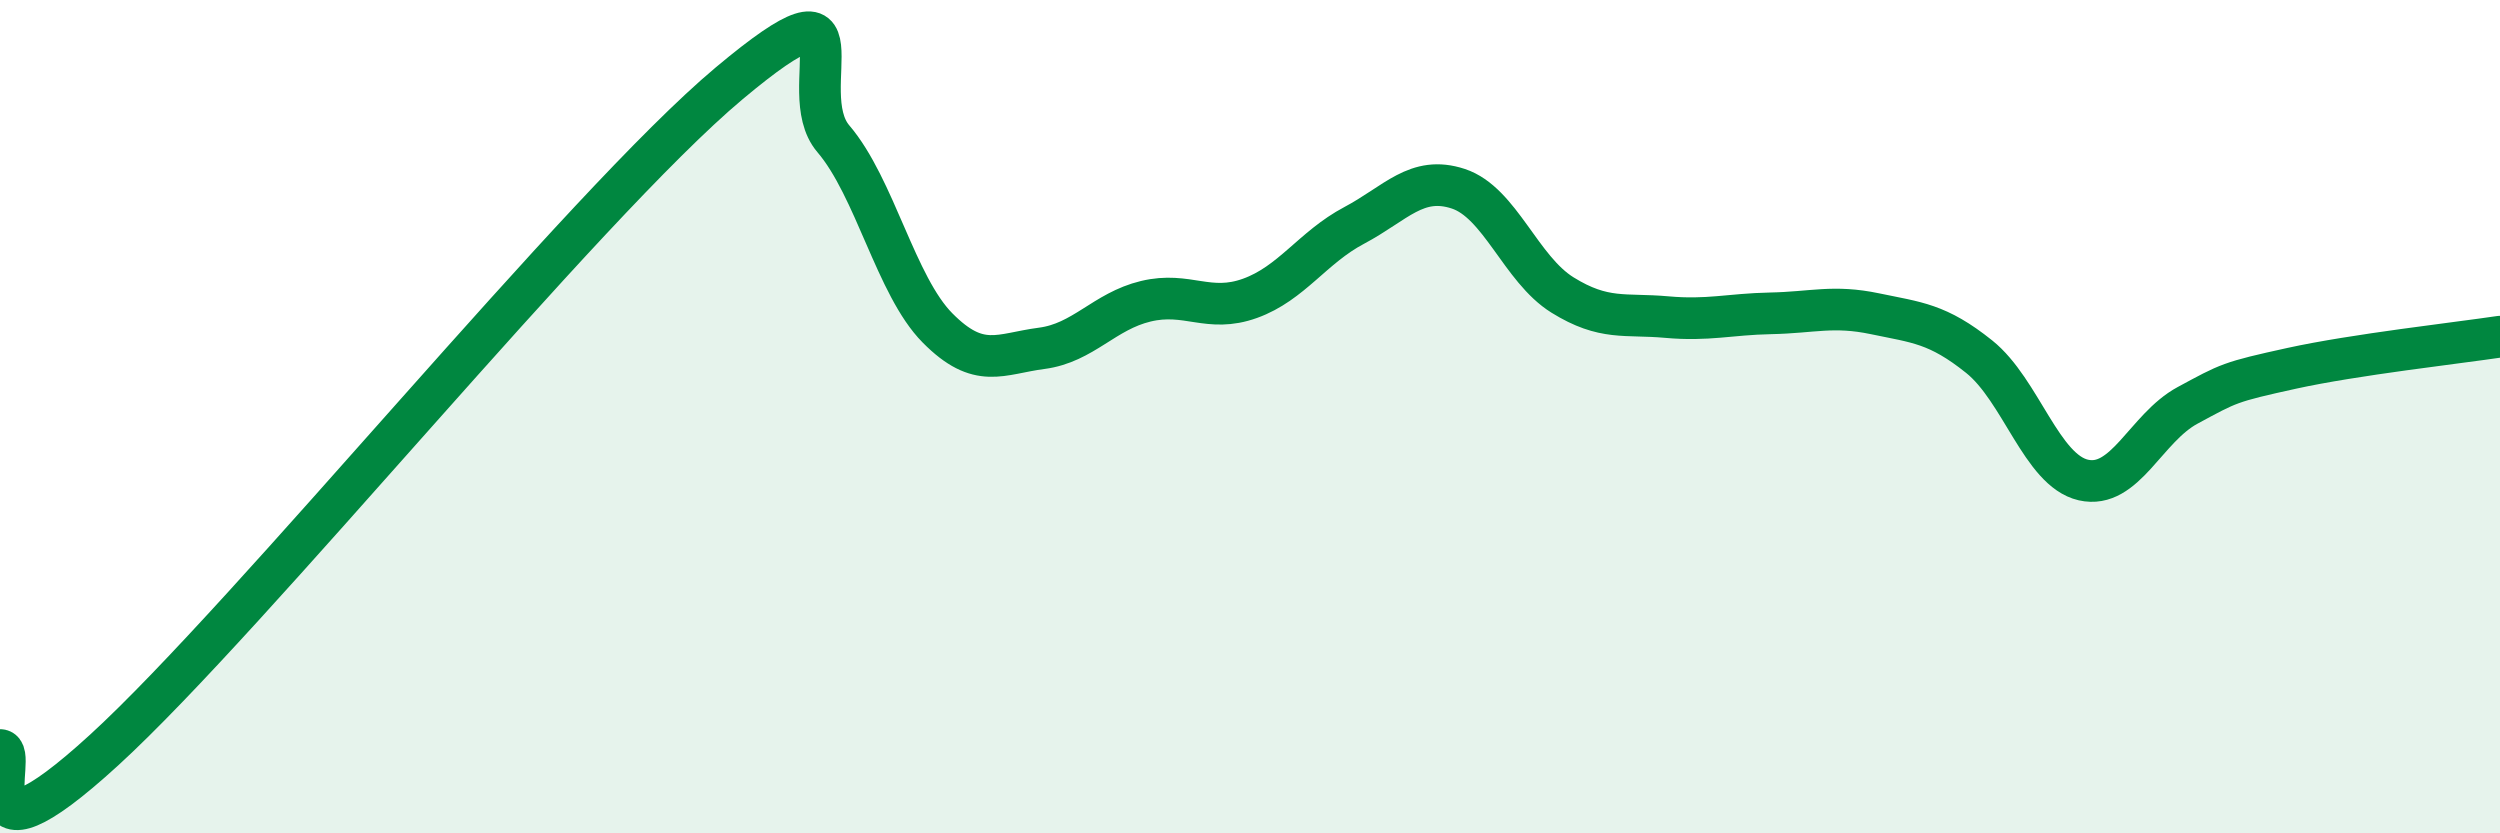 
    <svg width="60" height="20" viewBox="0 0 60 20" xmlns="http://www.w3.org/2000/svg">
      <path
        d="M 0,18 C 0.5,18 -1,21.2 2.5,18 C 6,14.8 14,4.93 17.5,2 C 21,-0.93 19,2.16 20,3.33 C 21,4.5 21.5,6.86 22.5,7.87 C 23.5,8.88 24,8.49 25,8.36 C 26,8.23 26.5,7.47 27.5,7.23 C 28.5,6.99 29,7.52 30,7.16 C 31,6.8 31.5,5.94 32.5,5.41 C 33.5,4.88 34,4.2 35,4.53 C 36,4.86 36.5,6.46 37.5,7.08 C 38.5,7.7 39,7.52 40,7.61 C 41,7.7 41.5,7.54 42.5,7.52 C 43.5,7.5 44,7.32 45,7.53 C 46,7.74 46.5,7.76 47.5,8.56 C 48.5,9.36 49,11.29 50,11.52 C 51,11.75 51.5,10.27 52.5,9.73 C 53.5,9.19 53.5,9.17 55,8.84 C 56.5,8.51 59,8.23 60,8.08L60 20L0 20Z"
        fill="#008740"
        opacity="0.1"
        stroke-linecap="round"
        stroke-linejoin="round"
      />
      <path
        d="M 0,18 C 0.5,18 -1,21.2 2.5,18 C 6,14.8 14,4.93 17.5,2 C 21,-0.93 19,2.16 20,3.33 C 21,4.5 21.5,6.86 22.5,7.87 C 23.5,8.88 24,8.49 25,8.36 C 26,8.23 26.5,7.47 27.5,7.23 C 28.5,6.99 29,7.52 30,7.16 C 31,6.8 31.5,5.94 32.5,5.41 C 33.5,4.88 34,4.2 35,4.53 C 36,4.86 36.5,6.46 37.5,7.08 C 38.5,7.7 39,7.52 40,7.61 C 41,7.7 41.5,7.54 42.5,7.52 C 43.5,7.5 44,7.32 45,7.53 C 46,7.74 46.5,7.76 47.5,8.56 C 48.5,9.36 49,11.29 50,11.52 C 51,11.75 51.5,10.27 52.5,9.73 C 53.5,9.19 53.5,9.17 55,8.84 C 56.5,8.51 59,8.23 60,8.08"
        stroke="#008740"
        stroke-width="1"
        fill="none"
        stroke-linecap="round"
        stroke-linejoin="round"
      />
    </svg>
  